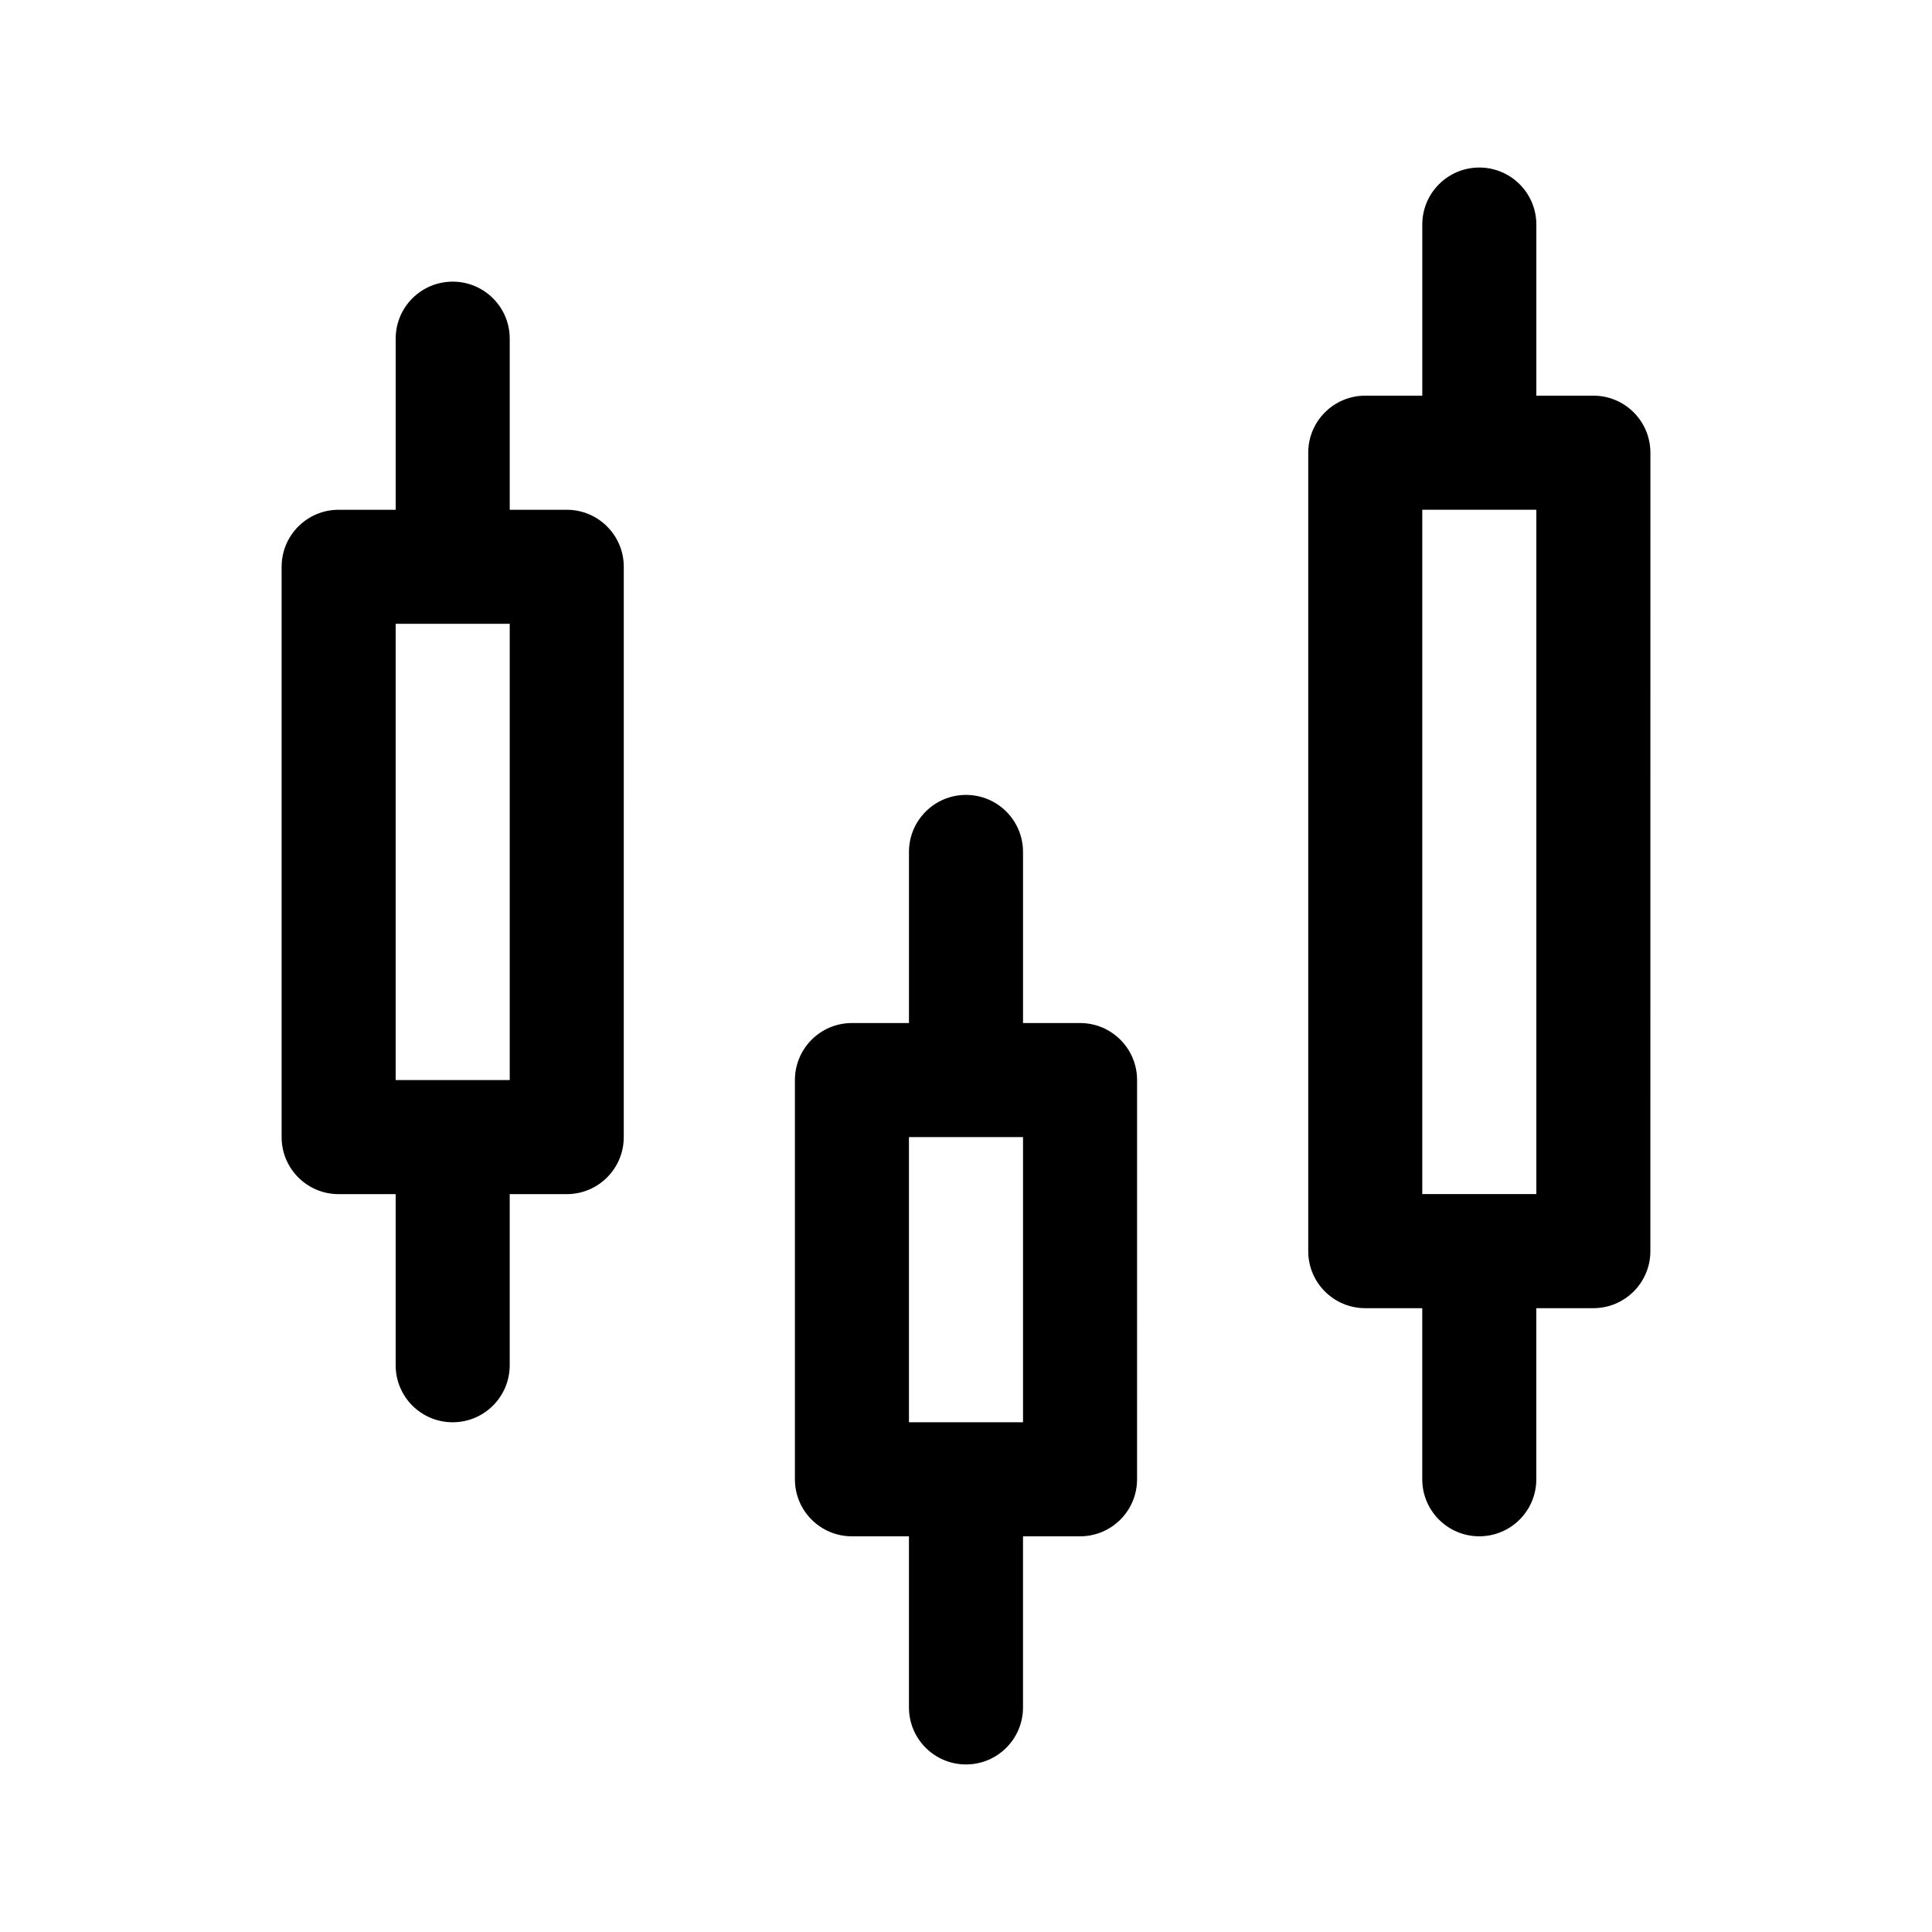 <?xml version="1.0" encoding="UTF-8"?>
<!-- Uploaded to: ICON Repo, www.iconrepo.com, Generator: ICON Repo Mixer Tools -->
<svg fill="#000000" width="800px" height="800px" version="1.1" viewBox="144 144 512 512" xmlns="http://www.w3.org/2000/svg">
 <g>
  <path d="m233.74 460.46h15.113v45.344c0 8.348 6.762 15.113 15.113 15.113s15.113-6.766 15.113-15.113v-45.344h15.113c8.352 0 15.113-6.766 15.113-15.113l0.004-151.14c0-8.348-6.762-15.113-15.113-15.113h-15.113v-45.344c0-8.348-6.762-15.113-15.113-15.113-8.352 0-15.113 6.766-15.113 15.113v45.344h-15.113c-8.352 0-15.113 6.766-15.113 15.113v151.14c-0.004 8.348 6.754 15.113 15.109 15.113zm15.113-151.14h30.23v120.91h-30.23z"/>
  <path d="m369.77 551.14h15.113v45.344c0 8.348 6.762 15.113 15.113 15.113 8.352 0 15.113-6.766 15.113-15.113v-45.344h15.113c8.352 0 15.113-6.766 15.113-15.113l0.004-105.8c0-8.348-6.762-15.113-15.113-15.113h-15.113v-45.344c0-8.348-6.762-15.113-15.113-15.113s-15.113 6.766-15.113 15.113v45.344h-15.113c-8.352 0-15.113 6.766-15.113 15.113v105.8c-0.004 8.348 6.758 15.113 15.109 15.113zm15.113-105.8h30.23v75.57h-30.23z"/>
  <path d="m505.8 490.68h15.113v45.344c0 8.348 6.762 15.113 15.113 15.113 8.352 0 15.113-6.766 15.113-15.113v-45.344h15.113c8.352 0 15.113-6.766 15.113-15.113l0.008-211.6c0-8.348-6.762-15.113-15.113-15.113h-15.113v-45.344c0-8.348-6.762-15.113-15.113-15.113s-15.113 6.766-15.113 15.113v45.344h-15.113c-8.352 0-15.113 6.766-15.113 15.113v211.6c-0.008 8.348 6.754 15.113 15.105 15.113zm15.117-211.6h30.23v181.37h-30.23z"/>
 </g>
</svg>